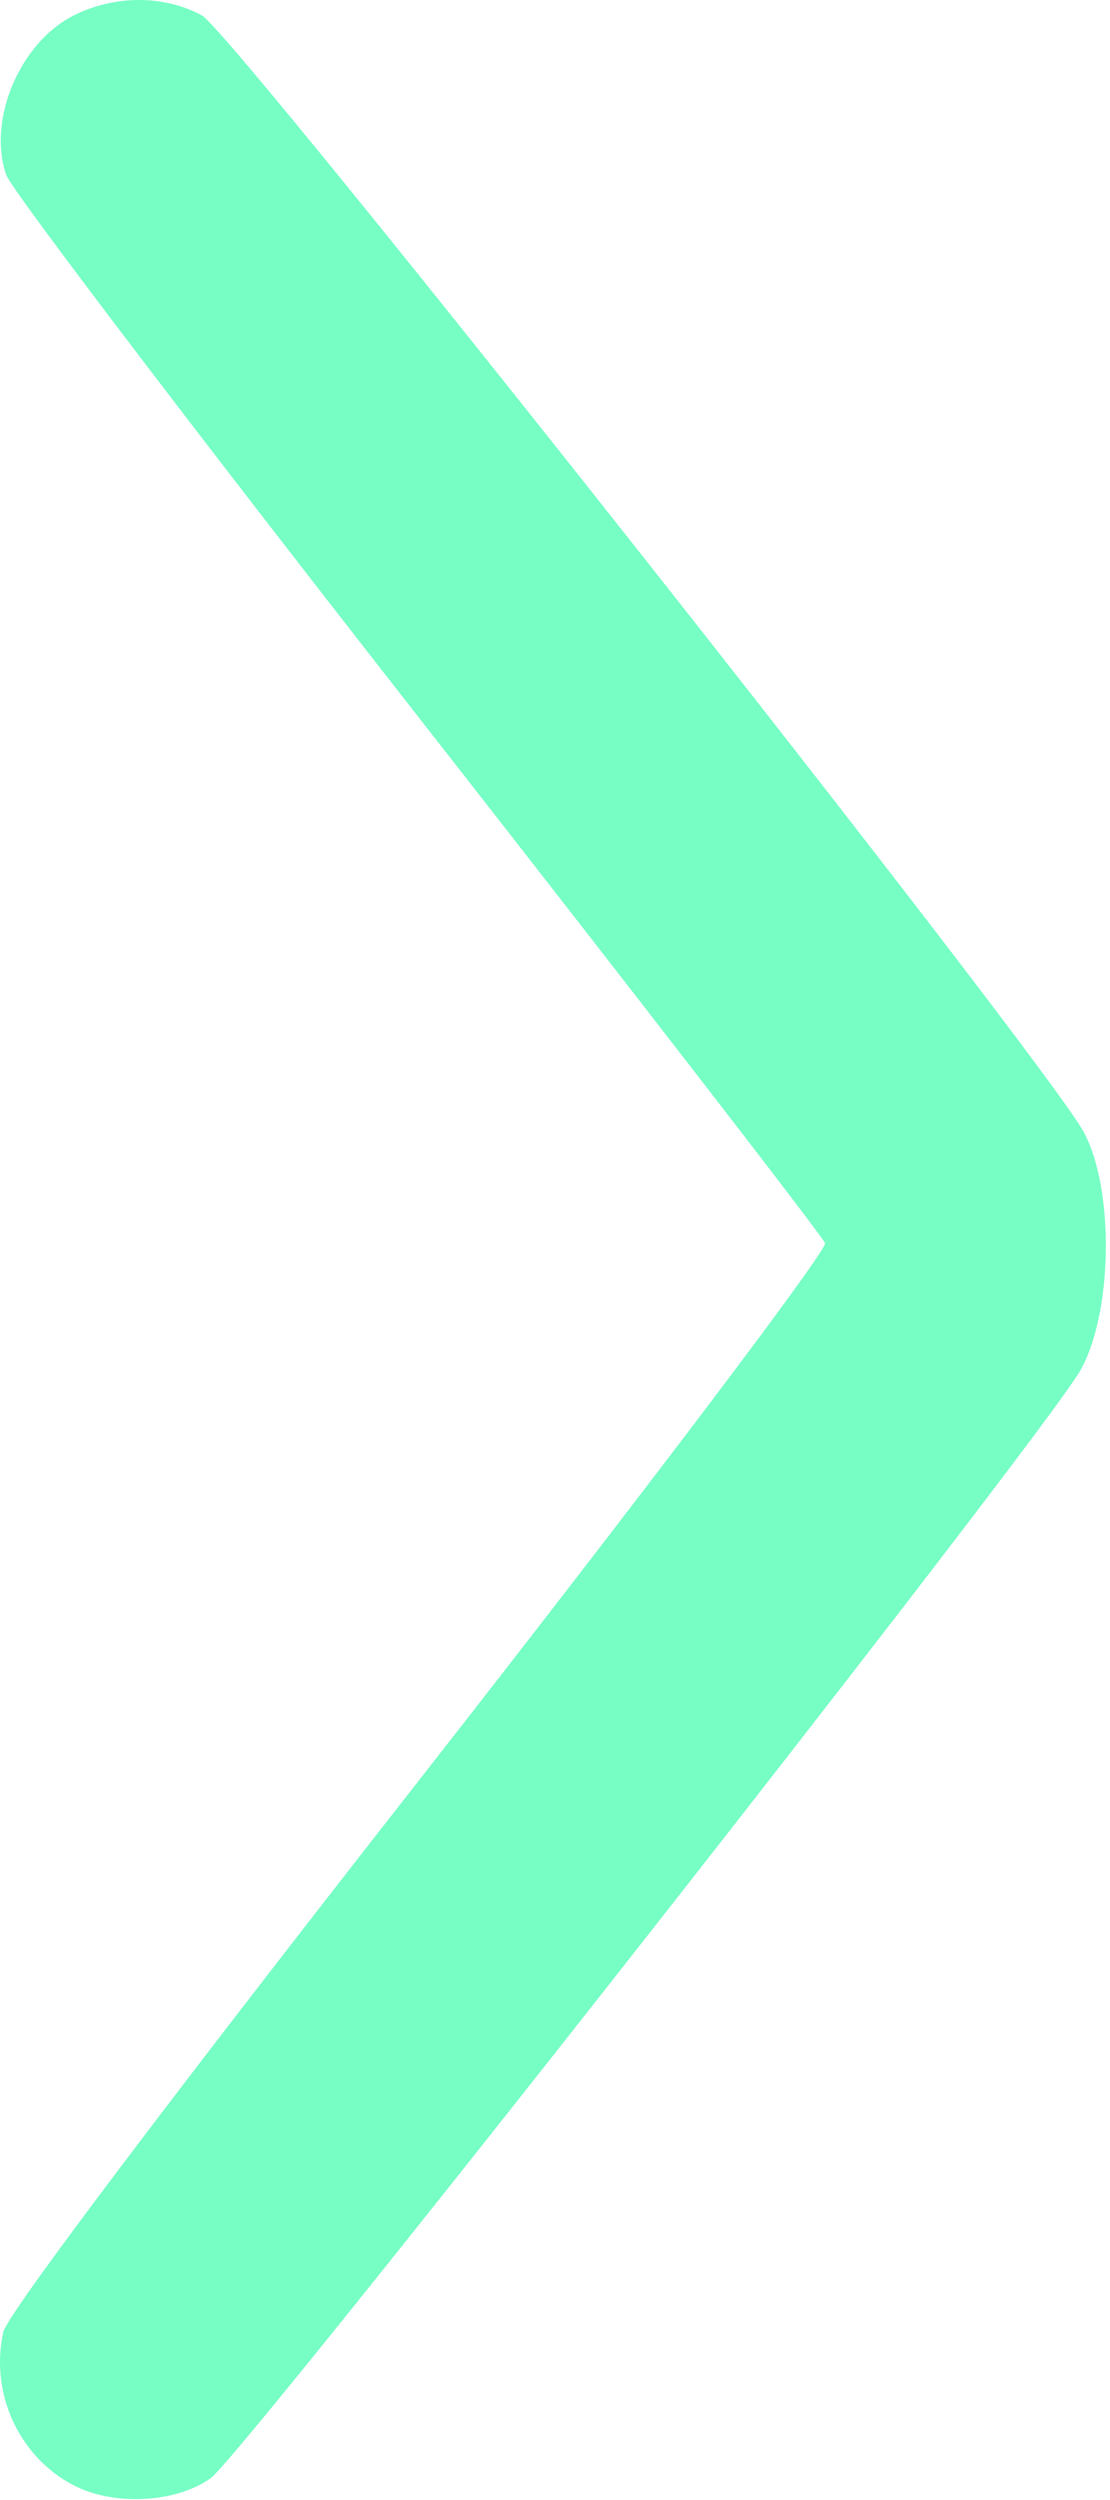 <?xml version="1.0" encoding="UTF-8"?> <svg xmlns="http://www.w3.org/2000/svg" width="119" height="268" viewBox="0 0 119 268" fill="none"> <path fill-rule="evenodd" clip-rule="evenodd" d="M7.99 1.612C2.165 4.482 -1.397 12.832 0.673 18.768C1.232 20.372 21.097 46.493 44.819 76.814C68.54 107.136 88.175 132.535 88.452 133.258C88.73 133.983 69.242 159.761 44.99 190.748C17.755 225.545 0.767 248.091 0.349 249.991C-1.095 256.565 2.045 263.39 7.908 266.422C12.228 268.656 18.855 268.308 22.583 265.652C26.107 263.14 111.821 153.976 115.823 146.902C119.294 140.767 119.495 127.56 116.211 121.395C112.139 113.751 25.068 3.501 21.643 1.652C17.588 -0.536 12.382 -0.552 7.99 1.612Z" fill="#76FEC5"></path> </svg> 